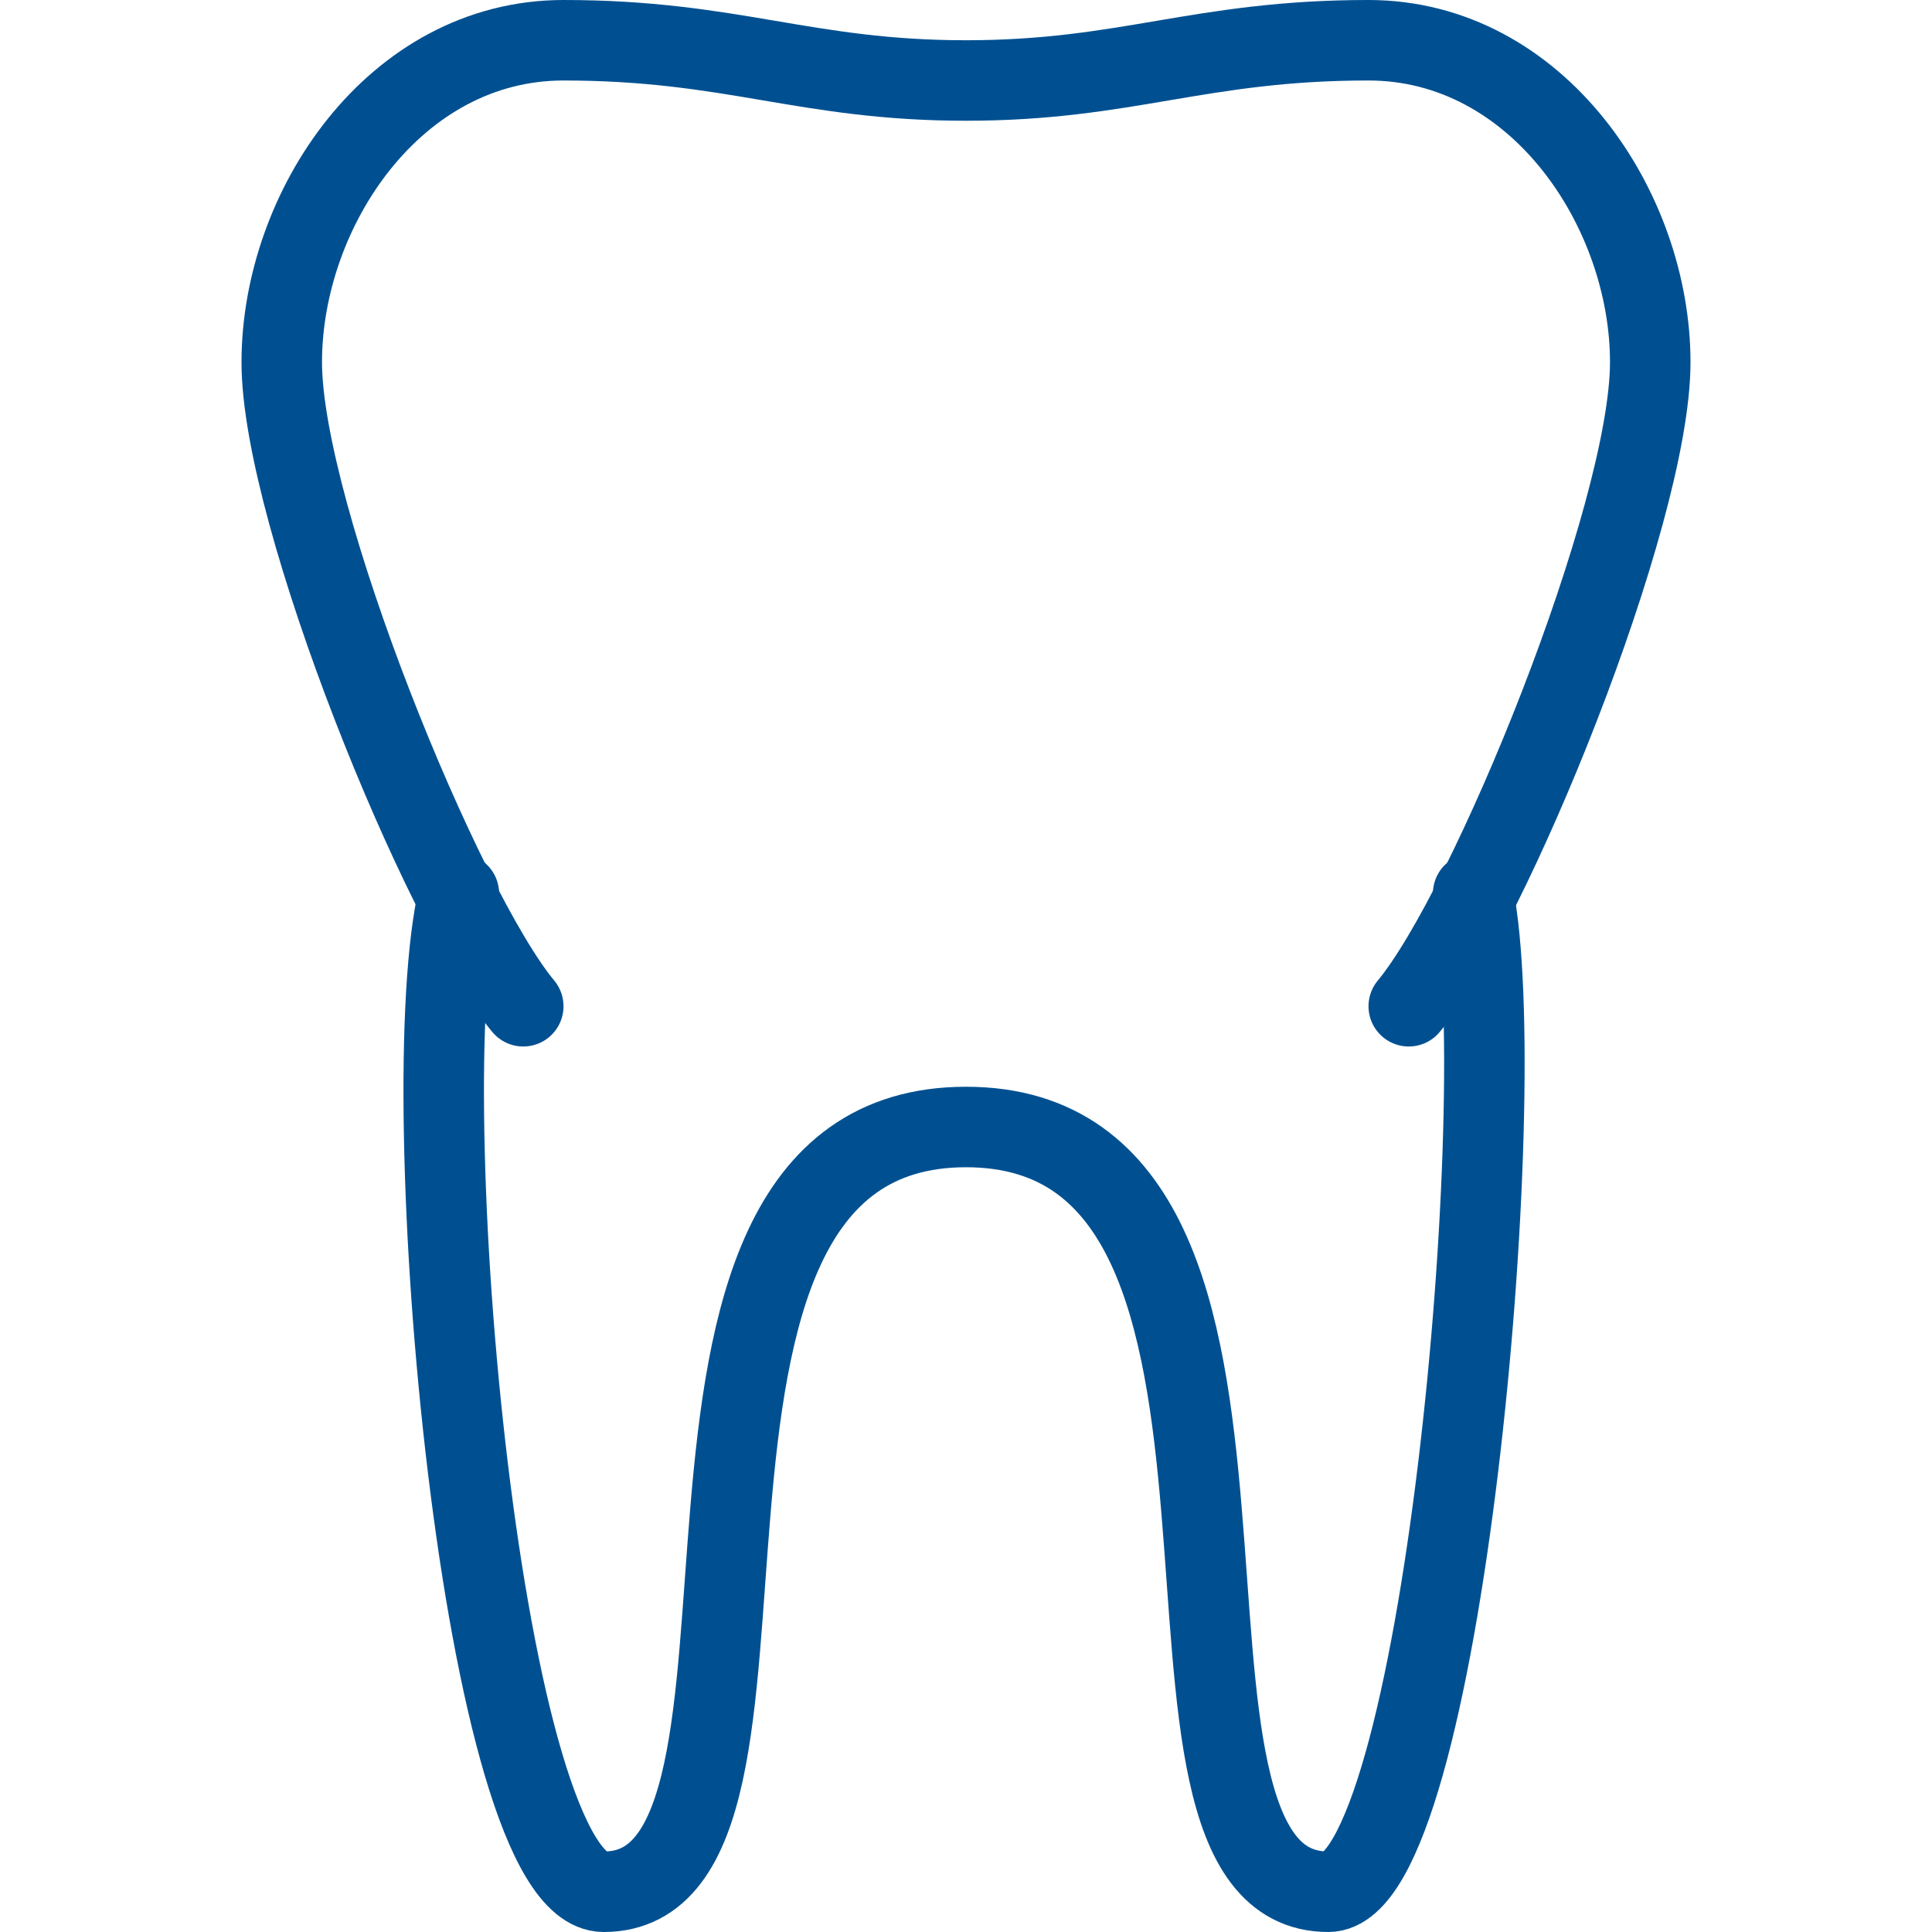 <svg viewBox="0 0 24 24" xmlns="http://www.w3.org/2000/svg" class="a"><style>.b{stroke-linecap: round; stroke-width: 1; stroke: #005091; fill: none; stroke-linejoin: round;}.a{}</style><path d="M17.5 12.5c1-1.2 3-6.1 3-8 0-1.9-1.4-4-3.5-4s-3 .5-5 .5 -2.9-.5-5-.5 -3.5 2.1-3.5 4 2 6.8 3 8" class="b"/><path d="M18.3 11.1c.5 2.5-.4 12.4-1.8 12.4 -2.8 0 .1-9.5-4.5-9.5s-1.7 9.5-4.5 9.5c-1.5 0-2.4-9.9-1.8-12.4" class="b"/></svg>